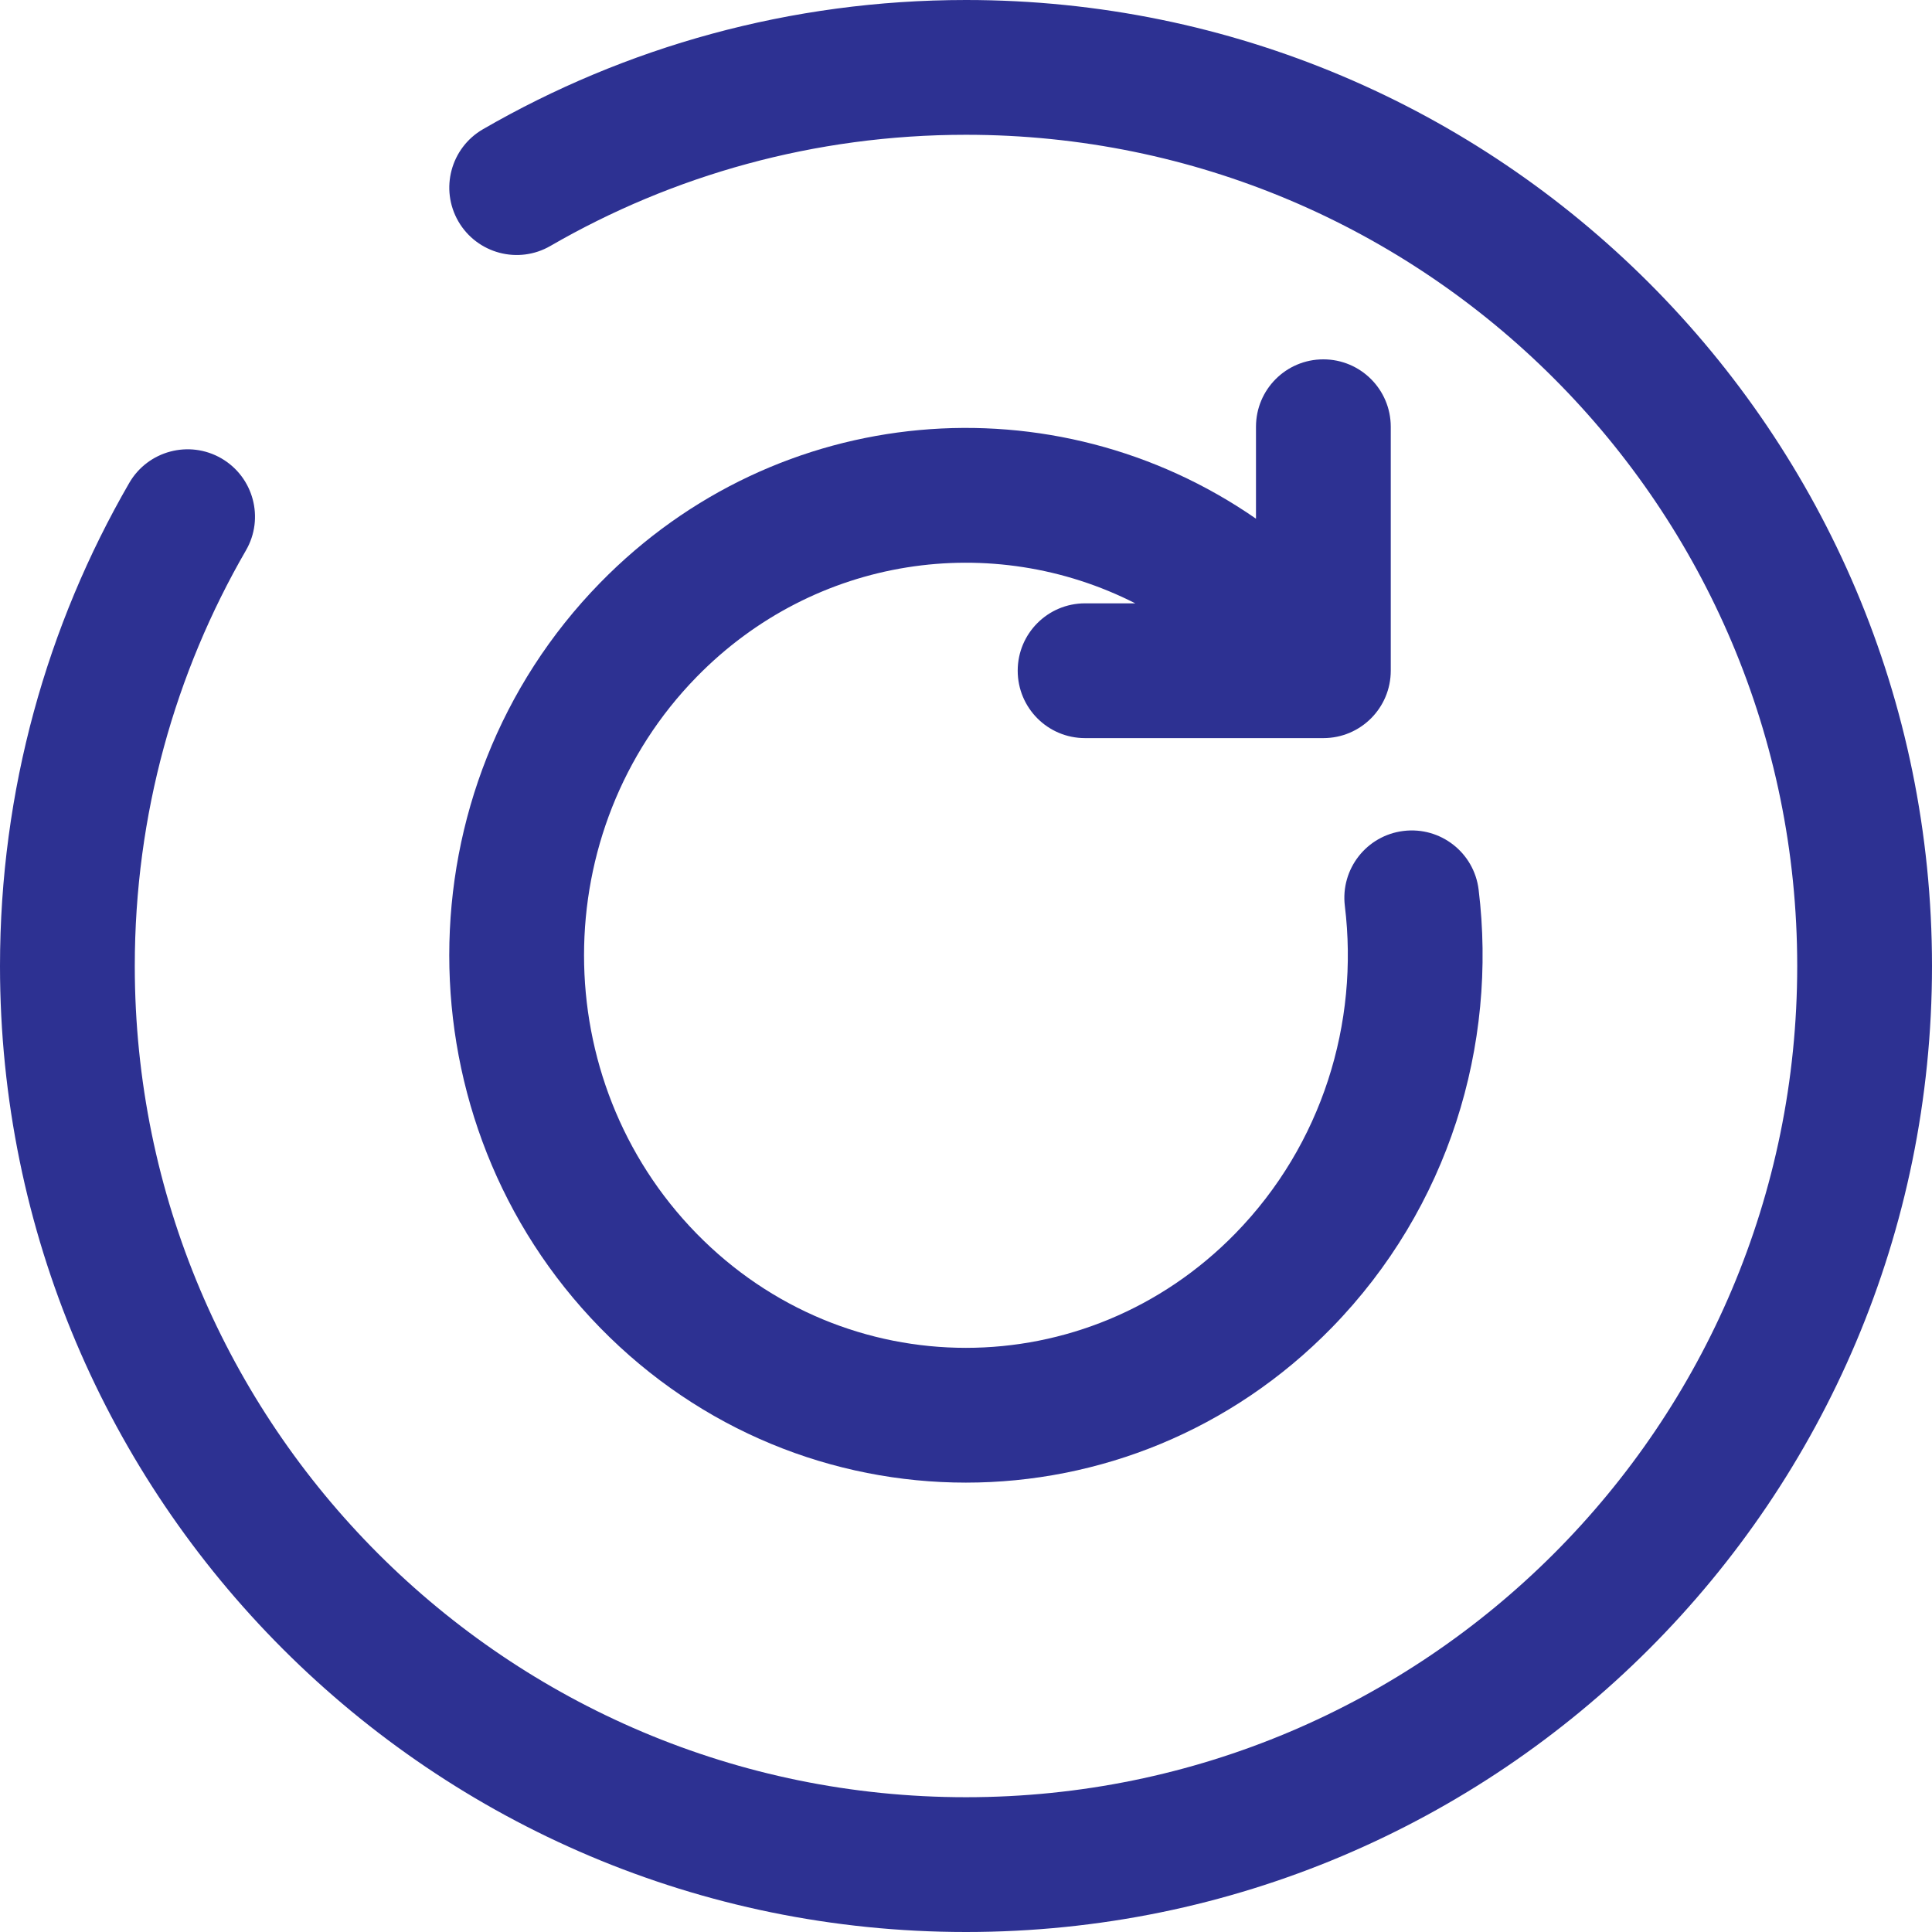 <svg width="21" height="21" viewBox="0 0 21 21" fill="none" xmlns="http://www.w3.org/2000/svg">
<path fill-rule="evenodd" clip-rule="evenodd" d="M14.384 3.906C14.789 3.906 15.117 4.234 15.117 4.639V7.29C15.117 7.695 14.789 8.023 14.384 8.023H11.794C11.389 8.023 11.062 7.695 11.062 7.29C11.062 6.886 11.389 6.558 11.794 6.558H12.34C10.79 5.77 8.862 6.037 7.57 7.36C5.941 9.028 5.941 11.739 7.57 13.407C9.19 15.065 11.809 15.065 13.428 13.407C14.373 12.439 14.773 11.118 14.618 9.848C14.569 9.446 14.854 9.081 15.256 9.032C15.658 8.983 16.023 9.268 16.072 9.67C16.278 11.357 15.749 13.127 14.476 14.431C12.282 16.677 8.716 16.677 6.522 14.431C4.337 12.194 4.337 8.573 6.522 6.336C8.459 4.353 11.464 4.121 13.652 5.638V4.639C13.652 4.234 13.979 3.906 14.384 3.906Z" fill="#2D3192"/>
<path fill-rule="evenodd" clip-rule="evenodd" d="M10.5 1.465C8.853 1.465 7.311 1.905 5.983 2.673C5.633 2.876 5.185 2.756 4.982 2.406C4.78 2.056 4.899 1.608 5.249 1.405C6.795 0.511 8.589 0 10.5 0C16.299 0 21 4.701 21 10.5C21 16.299 16.299 21 10.5 21C4.701 21 0 16.299 0 10.5C0 8.589 0.511 6.795 1.405 5.249C1.608 4.899 2.056 4.78 2.406 4.982C2.756 5.185 2.876 5.633 2.673 5.983C1.905 7.311 1.465 8.853 1.465 10.5C1.465 15.49 5.51 19.535 10.5 19.535C15.49 19.535 19.535 15.49 19.535 10.5C19.535 5.51 15.49 1.465 10.5 1.465Z" fill="#2D3192"/>
</svg>
